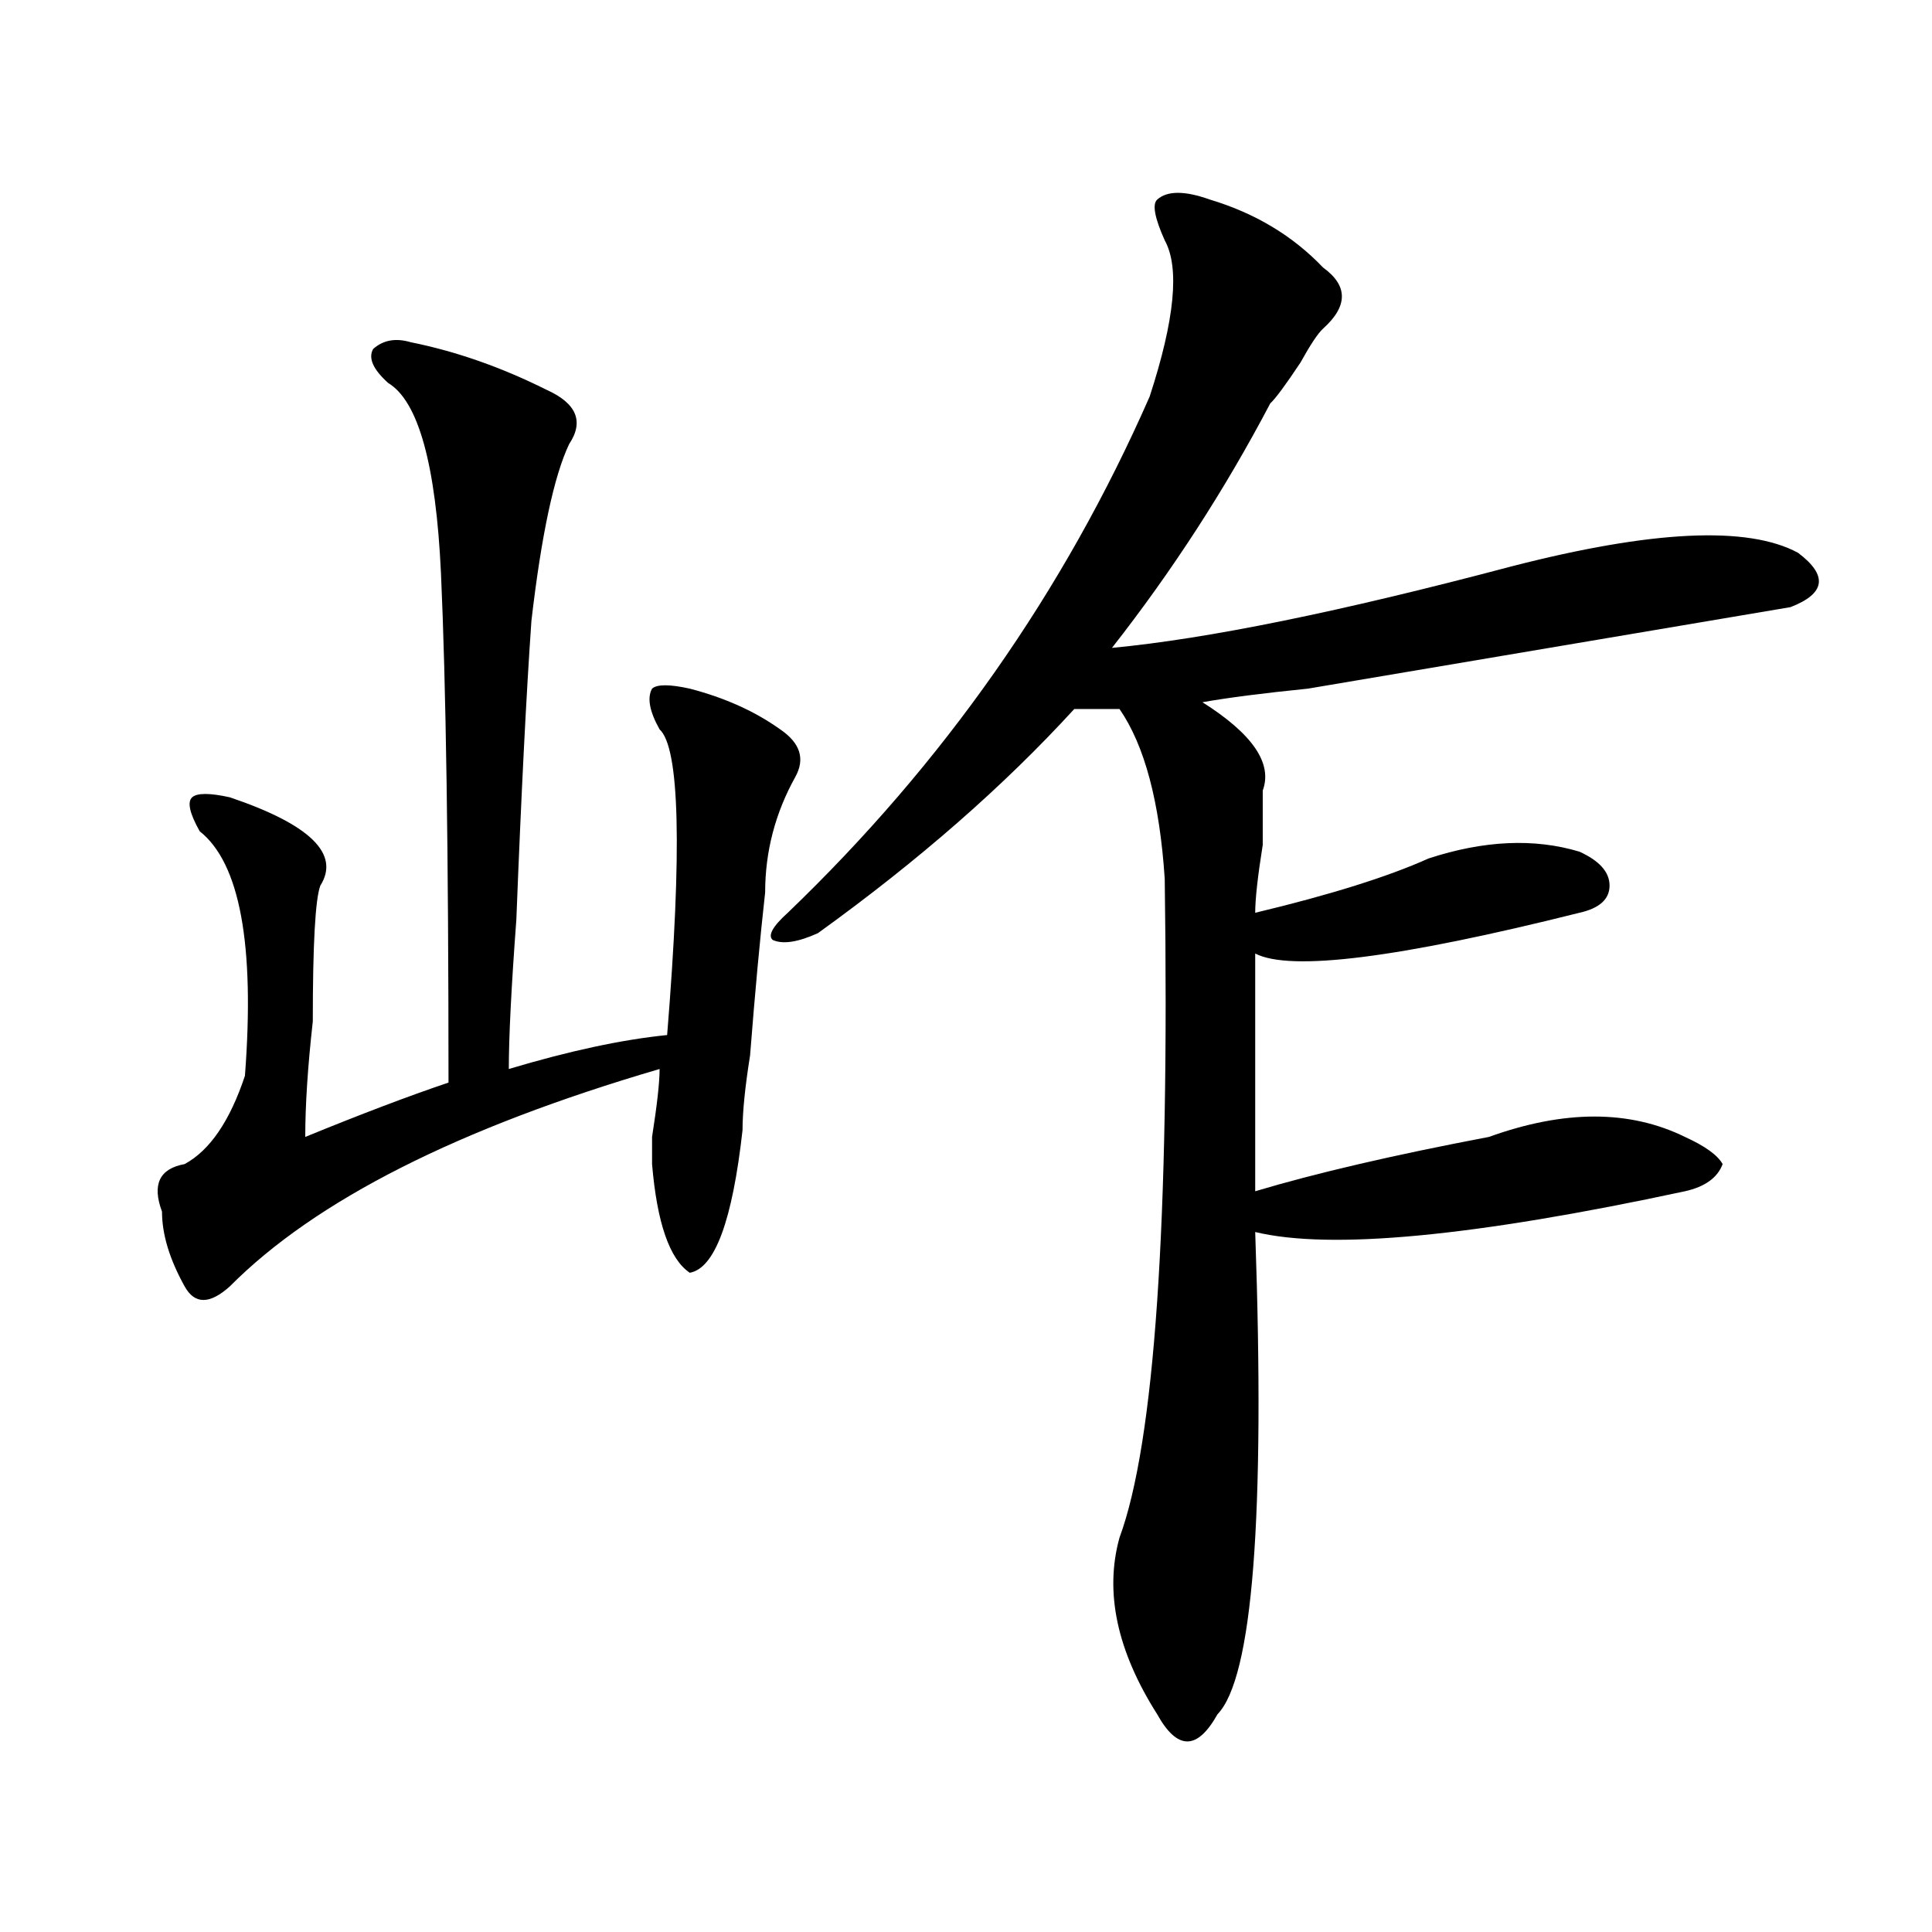 <?xml version="1.0" encoding="utf-8"?>
<!-- Generator: Adobe Illustrator 16.0.0, SVG Export Plug-In . SVG Version: 6.00 Build 0)  -->
<!DOCTYPE svg PUBLIC "-//W3C//DTD SVG 1.1//EN" "http://www.w3.org/Graphics/SVG/1.1/DTD/svg11.dtd">
<svg version="1.1" id="图层_1" xmlns="http://www.w3.org/2000/svg" xmlns:xlink="http://www.w3.org/1999/xlink" x="0px" y="0px"
	 width="1000px" height="1000px" viewBox="0 0 1000 1000" enable-background="new 0 0 1000 1000" xml:space="preserve">
<path d="M212.629,177.141c23.414,4.724,46.828,12.909,70.242,24.609c15.609,7.031,19.512,16.425,11.707,28.125
	c-7.805,16.425-14.329,46.911-19.512,91.406c-2.622,37.519-5.243,89.099-7.805,154.688c-2.622,35.156-3.902,60.974-3.902,77.344
	c31.219-9.339,58.535-15.216,81.949-17.578c7.805-96.075,6.464-148.81-3.902-158.203c-5.243-9.339-6.524-16.37-3.902-21.094
	c2.562-2.308,9.085-2.308,19.512,0c18.171,4.724,33.78,11.755,46.828,21.094c10.366,7.031,12.987,15.271,7.805,24.609
	c-10.427,18.786-15.609,38.672-15.609,59.766c-2.622,23.456-5.243,51.581-7.805,84.375c-2.622,16.425-3.902,29.333-3.902,38.672
	c-5.243,46.911-14.329,71.521-27.316,73.828c-10.427-7.031-16.95-25.763-19.512-56.25c0-2.308,0-7.031,0-14.063
	c2.562-16.37,3.902-28.125,3.902-35.156c-104.083,30.487-178.228,68.005-222.434,112.5c-10.427,9.394-18.231,9.394-23.414,0
	c-7.805-14.063-11.707-26.917-11.707-38.672c-5.243-14.063-1.341-22.247,11.707-24.609c12.987-7.031,23.414-22.247,31.219-45.703
	c5.183-67.95-2.622-110.138-23.414-126.563c-5.243-9.339-6.524-15.216-3.902-17.578c2.562-2.308,9.085-2.308,19.512,0
	c41.585,14.063,57.194,29.333,46.828,45.703c-2.622,7.031-3.902,30.487-3.902,70.313c-2.622,23.456-3.902,43.396-3.902,59.766
	c28.597-11.7,53.292-21.094,74.145-28.125c0-119.531-1.341-207.422-3.902-263.672c-2.622-56.25-11.707-89.044-27.316-98.438
	c-7.805-7.031-10.427-12.854-7.805-17.578C198.3,175.987,204.824,174.833,212.629,177.141z M626.277,103.313
	c23.414,7.031,42.926,18.786,58.535,35.156c12.987,9.394,12.987,19.94,0,31.641c-2.622,2.362-6.524,8.239-11.707,17.578
	c-7.805,11.755-13.048,18.786-15.609,21.094c-23.414,44.55-50.73,86.737-81.949,126.563c49.39-4.669,118.351-18.731,206.824-42.188
	c72.804-18.731,122.253-21.094,148.289-7.031c15.609,11.755,14.269,21.094-3.902,28.125c-41.646,7.031-124.875,21.094-249.75,42.188
	c-23.414,2.362-41.646,4.724-54.633,7.031c25.976,16.425,36.401,31.641,31.219,45.703c0,4.724,0,14.063,0,28.125
	c-2.622,16.425-3.902,28.125-3.902,35.156c39.023-9.339,68.901-18.731,89.754-28.125c28.597-9.339,54.633-10.547,78.047-3.516
	c10.366,4.724,15.609,10.547,15.609,17.578s-5.243,11.755-15.609,14.063c-93.656,23.456-149.63,30.487-167.801,21.094
	c0,39.88,0,80.859,0,123.047c31.219-9.339,71.522-18.731,120.973-28.125c39.023-14.063,72.804-14.063,101.461,0
	c10.366,4.724,16.89,9.394,19.512,14.063c-2.622,7.031-9.146,11.755-19.512,14.063c-109.266,23.456-183.41,30.487-222.434,21.094
	c5.183,147.656-1.341,230.822-19.512,249.609c-5.243,9.338-10.427,14.063-15.609,14.063c-5.243,0-10.427-4.725-15.609-14.063
	c-20.853-32.85-27.316-63.281-19.512-91.406c18.171-49.219,25.976-162.872,23.414-341.016
	c-2.622-39.825-10.427-69.104-23.414-87.891c-10.427,0-18.231,0-23.414,0c-36.462,39.88-80.669,78.552-132.68,116.016
	c-10.427,4.724-18.231,5.878-23.414,3.516c-2.622-2.308,0-7.031,7.805-14.063c80.608-77.344,143.046-166.388,187.313-267.188
	c12.987-39.825,15.609-66.797,7.805-80.859c-5.243-11.7-6.524-18.731-3.902-21.094C604.144,98.644,613.229,98.644,626.277,103.313z"
	/>
</svg>
